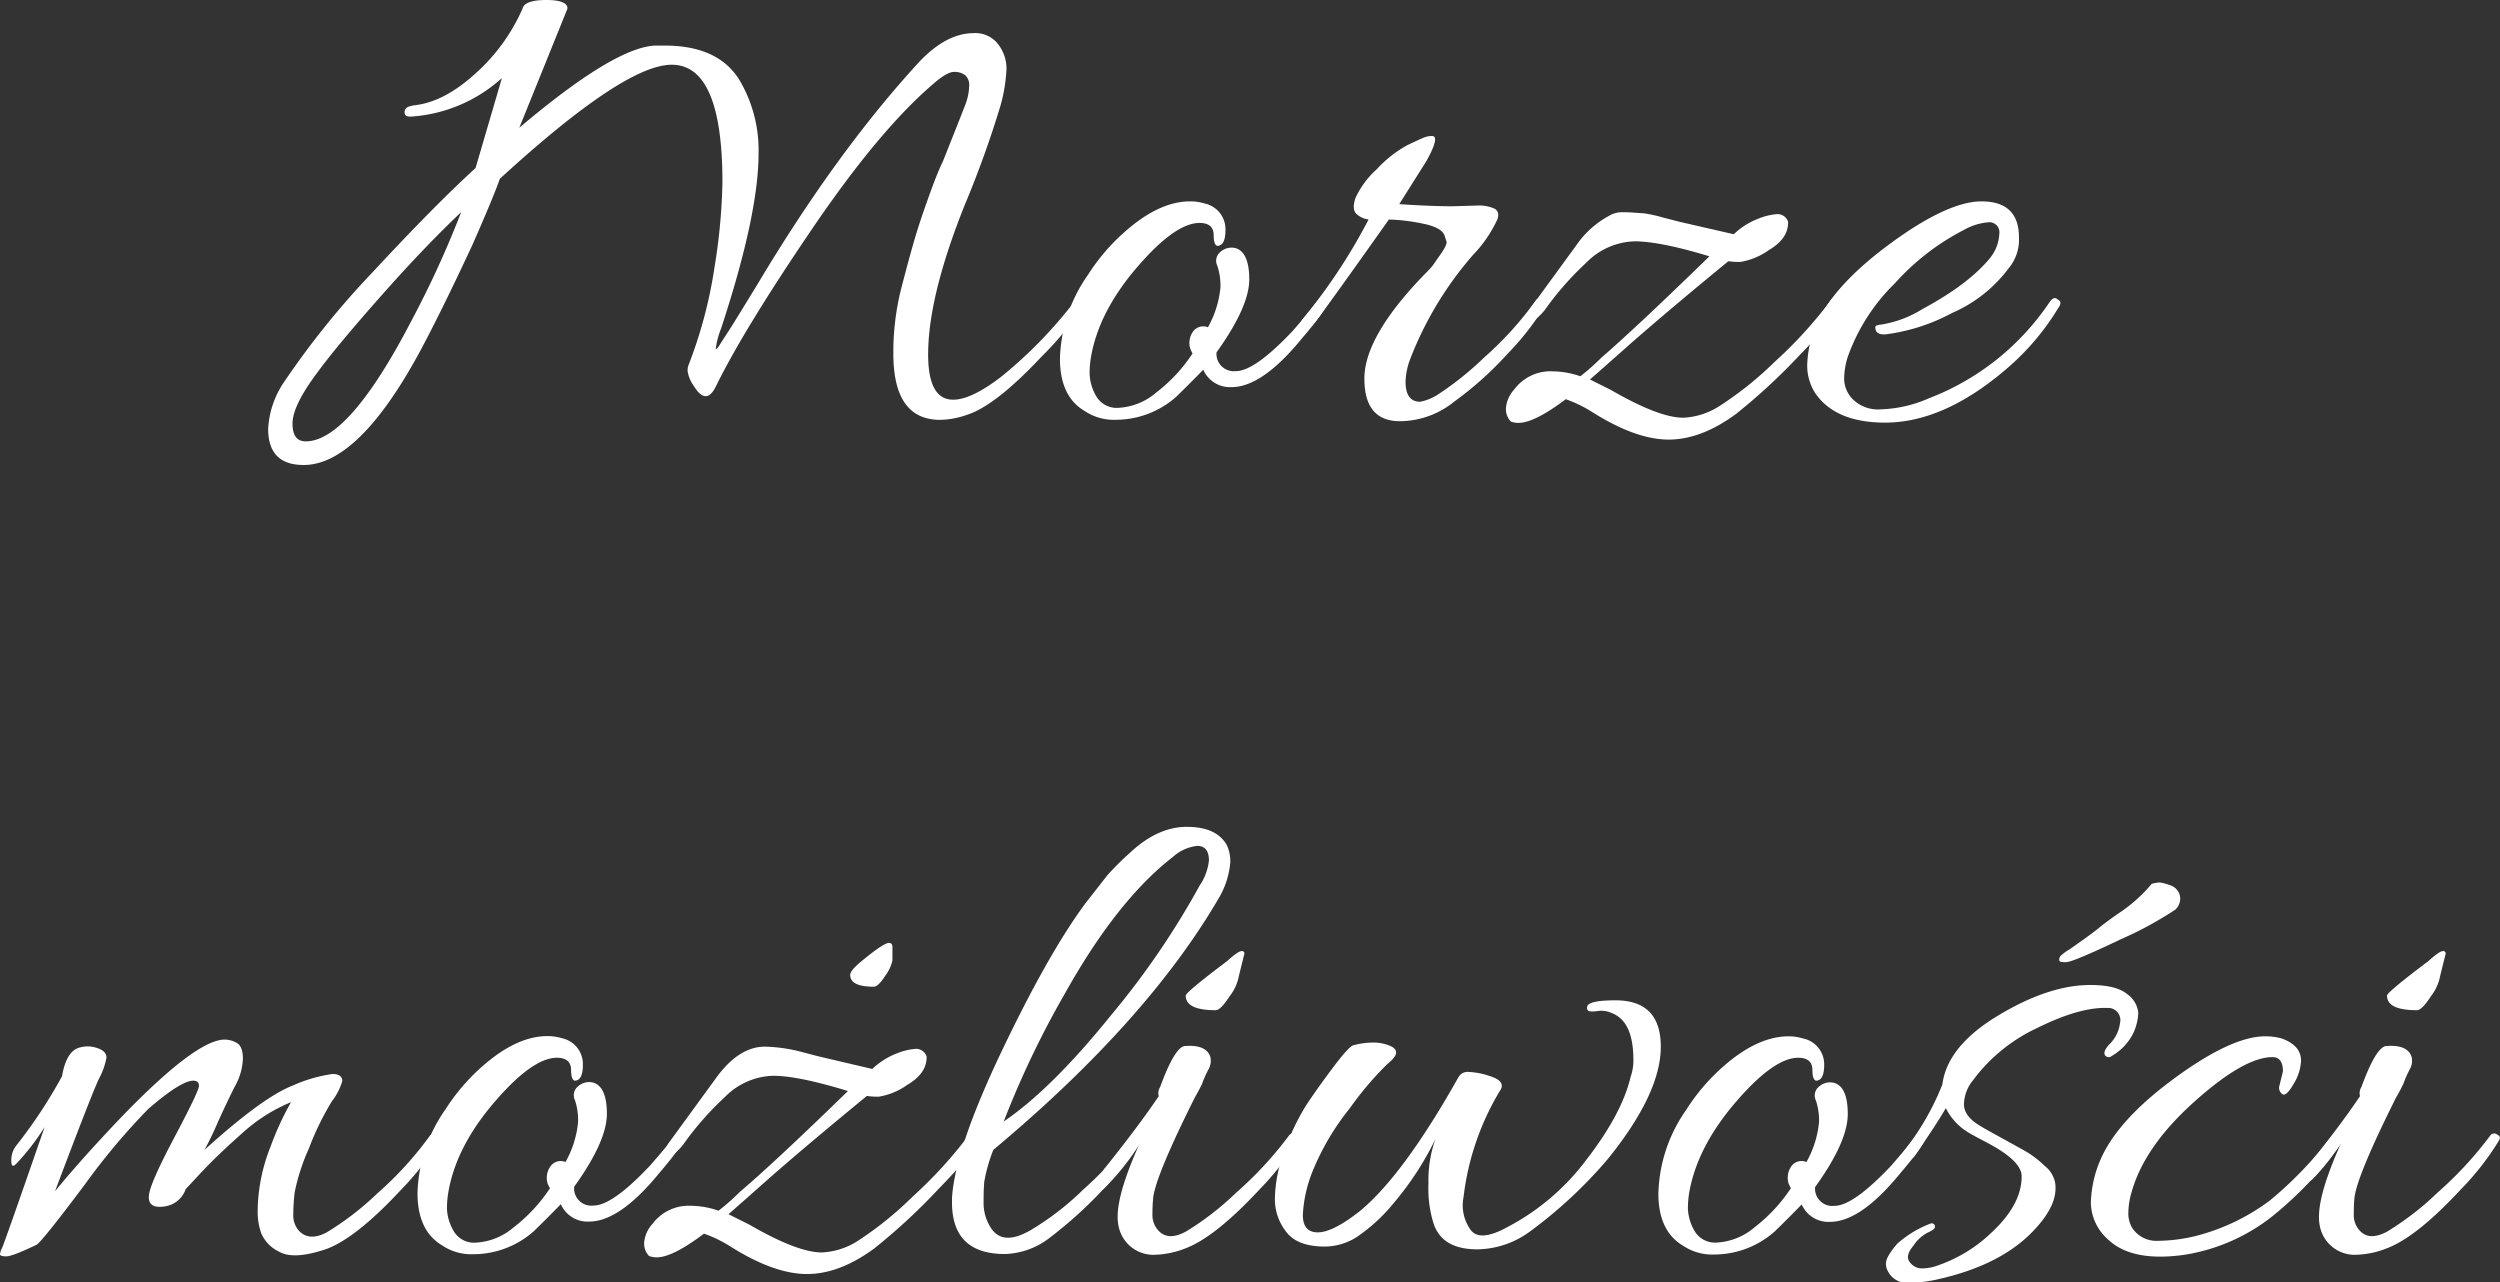 <?xml version="1.0" encoding="UTF-8"?> <svg xmlns="http://www.w3.org/2000/svg" viewBox="0 0 352.21 180.66"><rect x="0" y="0" width="352.21" height="180.66" fill="#333333" stroke="none"/><defs><style>.cls-1{isolation:isolate;}.cls-2{fill:#fff;}</style></defs><title>Zasób 2</title><g id="Warstwa_2" data-name="Warstwa 2"><g id="Warstwa_1-2" data-name="Warstwa 1"><g id="Morze_możliwości" data-name="Morze możliwości" class="cls-1"><g class="cls-1"><path class="cls-2" d="M59.44,49Q50.62,65.51,42.78,65.51c-3.34,0-5-1.7-5-5.09a12.92,12.92,0,0,1,2.35-6.76A118.3,118.3,0,0,1,52.62,38.22Q61.11,29.06,67,23.67L70.71,11A21.13,21.13,0,0,1,58,16.42c-.66.06-1-.13-1-.59s.24-.75.83-.88l.39-.1q4.22-.39,8.67-4.41a26.61,26.61,0,0,0,6.72-9.21C73.81.38,75,0,77,0s3,.44,2.94,1.23L73.16,18Q86.48,6.72,92.27,6.42h1.37q7.74,0,10.68,5.1a19.45,19.45,0,0,1,2.55,10.09q0,8.63-5.29,24.7a10.77,10.77,0,0,0-.74,2.89c.1,0,.28-.17.54-.59s.67-1.06,1.23-1.91,1.87-3,4-6.47q11.28-18.91,22.94-31.56,3.81-4,7.64-4a4,4,0,0,1,3.43,1.56,5.64,5.64,0,0,1,1.18,3.43,22.79,22.79,0,0,1-.84,5.2,144.09,144.09,0,0,1-5,13.91q-5.2,12.94-5.2,21.17,0,6.38,3.53,6.37,2.55,0,6.76-3.23a63.24,63.24,0,0,0,10.39-10.68q.49-.69.93-.3c.29.26.44.48.44.64a.61.61,0,0,1-.19.44,47.43,47.43,0,0,1-5.88,7.06q-6.57,7-10.59,8.23a11.72,11.72,0,0,1-3.82.68q-6.47-.09-6.47-9.31A36.5,36.5,0,0,1,127,40.52q1.17-4.5,1.91-7t1.91-5.74c.78-2.18,1.44-3.87,2-5,1.7-4.25,2.74-6.9,3.14-7.94a7.92,7.92,0,0,0,.58-2.7,1.83,1.83,0,0,0-.58-1.56,2.54,2.54,0,0,0-1.57-.45c-.66,0-1.67.59-3,1.77q-7.55,6.47-17,20.38T101,54.15c-.53,1.11-1,1.66-1.57,1.66s-1.08-.47-1.67-1.42a4.82,4.82,0,0,1-.88-2.06,2.12,2.12,0,0,1,.1-.83,64.49,64.49,0,0,0,3.68-13.82,82.77,82.77,0,0,0,1.12-12q0-16.56-7.15-16.56-6.68,0-24.21,16.07-.89,2.55-3.82,9.21Q62.57,43.08,59.44,49ZM43.07,62.18q6.07,0,14.9-17a139.07,139.07,0,0,0,7-15.29q-5.19,4.9-11.46,12T44.64,52.58q-3.44,4.61-3.43,7.1C41.21,61.35,41.83,62.18,43.07,62.18Z"></path><path class="cls-2" d="M170.18,46.11a14.31,14.31,0,0,0,1.76-5.59,8.78,8.78,0,0,0-.44-3.08,1.59,1.59,0,0,1,.39-1.91,2.36,2.36,0,0,1,2.11-.59c1.3.33,2,1.8,2,4.41s-1.54,6-4.61,10.29a2.44,2.44,0,0,0,2.75,2.64q2.64,0,8-5.68,2.55-2.94,3.19-3.82c.42-.59.8-.8,1.12-.64s.49.31.49.44c0,.66-1.17,2.35-3.52,5.1q-5.59,6.85-9.9,6.86a4.11,4.11,0,0,1-4-2.45q-2,2.05-3.82,3.82a12.86,12.86,0,0,1-8.53,3.23,7.35,7.35,0,0,1-4.41-1.27q-3.43-2.05-3.43-7.35a21.45,21.45,0,0,1,3.92-11.76,28.41,28.41,0,0,1,5.29-6.17q4.8-4.22,9.12-4.22a7,7,0,0,1,2.06.3,3.71,3.71,0,0,1,2.93,3.72q0,2.25-1.17,2.25c-.33-.13-.49-.62-.49-1.47,0-1.17-.65-1.76-2-1.76q-3.44,0-8.82,6.27t-6.47,12.64a13.62,13.62,0,0,0-.19,2.41,6.75,6.75,0,0,0,.88,3,3.34,3.34,0,0,0,3.28,1.72,8.9,8.9,0,0,0,5.24-2.16,22.48,22.48,0,0,0,5.1-5.49l-.29-.58a2.75,2.75,0,0,1,.39-2.55A1.77,1.77,0,0,1,170.18,46.11Z"></path><path class="cls-2" d="M197.22,59.34q-5,0-5-6t8.62-14.84a11.87,11.87,0,0,0,1-1.08l.69-1c.91-1.24,1.33-2,1.27-2.35l-.29-.89c-.27-.78-1.34-1.35-3.24-1.71a25.8,25.8,0,0,0-4.6-.54q-8.82,12.45-10.2,14.21T183.6,46.6a.82.82,0,0,1-.49-.69,2.39,2.39,0,0,1,.59-1.17,79.54,79.54,0,0,0,9.11-13.82,3,3,0,0,1-1.76-.83c-.39-.43-.43-1.14-.1-2.16a12.29,12.29,0,0,1,3-4.07,16.93,16.93,0,0,1,4.36-3.43c1.24-.58,2-.94,2.35-1.07a2.92,2.92,0,0,1,1.08-.2c.79,0,.52,1.18-.78,3.53l-3.83,6.07c2.95.2,5.46.3,7.55.3l3.43-.1a5.24,5.24,0,0,1,2.45.44c.52.3.65.8.39,1.52a18.15,18.15,0,0,1-3.43,5,49.26,49.26,0,0,0-8.82,14.6,9.74,9.74,0,0,0-.68,3.23c0,1.9.68,2.85,2.06,2.85a7,7,0,0,0,2.59-1.08,44.17,44.17,0,0,0,6.42-5.15,48,48,0,0,0,7.25-8,.71.71,0,0,1,.93-.25c.36.17.54.33.54.49a1,1,0,0,1-.19.54,38.54,38.54,0,0,1-5.29,6.76,48.34,48.34,0,0,1-7.45,6.67A12.25,12.25,0,0,1,197.22,59.34Z"></path><path class="cls-2" d="M240.83,36.11Q233.87,34,230.3,34a9.9,9.9,0,0,0-6.81,3,42.65,42.65,0,0,0-5.88,6.71c-1.05,1.24-1.77,1.7-2.16,1.37s-.36-.85.1-1.57l6.56-9a13.16,13.16,0,0,1,4.61-4.12,3.52,3.52,0,0,1,1.67-.49c.52,0,1.07,0,1.66.05l1.52.1a19.75,19.75,0,0,1,2.7.59l2.45.63L244.26,33a10.32,10.32,0,0,1,3.38-2.16,8.81,8.81,0,0,1,2.8-.68,1.58,1.58,0,0,1,1.47,1.07q.09,2.35-2.7,4a9.64,9.64,0,0,1-4,1.67,9.5,9.5,0,0,1-1.71-.1q-8.53,7-13.72,11.56c-3.47,3.08-5.39,4.77-5.78,5.1l2.94,1.47q6.75,3.91,10.19,3.92a10.23,10.23,0,0,0,5-1.57A49,49,0,0,0,250,51a61.5,61.5,0,0,0,7.84-8.57.89.89,0,0,1,1.12-.44c.43.16.64.31.64.44q0,1.36-6,7.54a84.34,84.34,0,0,1-9,8.33q-4.91,3.63-9.51,3.63t-10.68-3.82a18.45,18.45,0,0,0-3.82-1.87c-2.94,2.22-5.17,3.34-6.67,3.34a2.92,2.92,0,0,1-1.08-.2,2.55,2.55,0,0,1-.68-1.86,4.45,4.45,0,0,1,1.17-2.65,6.36,6.36,0,0,1,5.49-2.55,12,12,0,0,1,3.82.69,30.86,30.86,0,0,0,3-2.65Q230.55,46.12,240.83,36.11Z"></path><path class="cls-2" d="M279.15,28.37q5.3,0,5.29,5.1A6.28,6.28,0,0,1,283,37.78,19.72,19.72,0,0,1,275,44.1a26.77,26.77,0,0,1-9.31,3c-.91.07-1.4-.2-1.47-.78-.06-.26,0-.43.25-.49a2,2,0,0,1,.54-.1,15.53,15.53,0,0,0,5.78-2.16q6.57-3.53,9.6-7.25a5.84,5.84,0,0,0,1.28-3.38,1.41,1.41,0,0,0-1.57-1.62,8.34,8.34,0,0,0-3.43,1.08,33.81,33.81,0,0,0-9.7,7.5,27.22,27.22,0,0,0-6.67,10.43,10.59,10.59,0,0,0-.49,3.09,4.19,4.19,0,0,0,1.28,2.89A5.08,5.08,0,0,0,265,57.67a18.25,18.25,0,0,0,6.76-1.56,36,36,0,0,0,17.05-13.63c.39-.52.75-.62,1.08-.29.26.13.39.29.39.49a1.24,1.24,0,0,1-.29.69,35.26,35.26,0,0,1-7.45,8.72q-8.73,7.44-16.95,7.45-7.06,0-9.9-4.22a7.23,7.23,0,0,1-1.08-4,15.62,15.62,0,0,1,1.27-5.58q2.46-5.59,10.49-11.47T279.15,28.37Z"></path><path class="cls-2" d="M15,149a10.13,10.13,0,0,1-1.07,3q-1.08,2.3-6.18,15.83,3.53-4.32,8.92-10,10.88-11.37,15-11.37a3.43,3.43,0,0,1,1.72.49c.55.33.83,1.06.83,2.21A8.5,8.5,0,0,1,33.12,153c-.72,1.4-1.53,3.12-2.45,5.14A41.67,41.67,0,0,1,28.81,162q8.23-7.45,12.45-9.07a20.62,20.62,0,0,1,5.58-1.62c.92,0,1.38.33,1.38,1a8.48,8.48,0,0,1-1.47,2.85,39.91,39.91,0,0,0-3.24,6.66,29.13,29.13,0,0,0-2,6.17,29,29,0,0,0-.19,3.14,3.24,3.24,0,0,0,.78,2.25q1.47,1.58,4,.2a40.94,40.94,0,0,0,7.1-5.49,48.55,48.55,0,0,0,7.3-8,.72.72,0,0,1,.94-.25c.35.17.53.33.53.49a1,1,0,0,1-.19.54,38.54,38.54,0,0,1-5.29,6.76q-6.28,6.76-10.49,8.33-4.61,1.57-6.66.39a5.08,5.08,0,0,1-2.55-2.64,9.16,9.16,0,0,1-.49-2.94,25,25,0,0,1,1.81-9.21,41.14,41.14,0,0,1,2.89-6.28,23.25,23.25,0,0,0-6.37,3.92c-2.68,2.36-4.83,4.41-6.47,6.18l-2,2.15a3.66,3.66,0,0,1-3.08,2.45c-1.47.2-2.18-.29-2.11-1.47s1.34-4,3.63-8.33,3.43-6.71,3.43-7.2-.27-.73-.79-.73c-1.17,0-3.3,1.34-6.37,4a94.18,94.18,0,0,0-9,10.74q-5.92,7.89-6.71,8.37Q1.76,177,.88,177c-.59,0-.88-.1-.88-.3a2.35,2.35,0,0,1,.29-.88q.3-.59,6-17.05a31.91,31.91,0,0,1-3.92,5.1c-.52.58-.78.47-.78-.35a3.35,3.35,0,0,1,.68-2.1,68.79,68.79,0,0,0,6.47-9.8c.39-2.29,1.18-3.63,2.35-4a4.09,4.09,0,0,1,2.5,0C14.52,147.9,15,148.36,15,149Z"></path><path class="cls-2" d="M79.67,163.71a14.19,14.19,0,0,0,1.77-5.59A8.78,8.78,0,0,0,81,155a1.59,1.59,0,0,1,.39-1.91,2.36,2.36,0,0,1,2.11-.59c1.3.33,2,1.8,2,4.41s-1.54,6-4.61,10.29a2.43,2.43,0,0,0,2.74,2.64q2.66,0,8-5.68,2.55-2.94,3.19-3.82c.42-.59.79-.8,1.12-.64s.49.31.49.44c0,.66-1.17,2.35-3.53,5.1q-5.58,6.85-9.89,6.86a4.11,4.11,0,0,1-4-2.45q-2,2.06-3.82,3.82a12.86,12.86,0,0,1-8.53,3.23,7.35,7.35,0,0,1-4.41-1.27q-3.43-2.06-3.43-7.35a21.45,21.45,0,0,1,3.92-11.76A28.41,28.41,0,0,1,68,150.19q4.8-4.22,9.12-4.22a7,7,0,0,1,2.05.3A3.72,3.72,0,0,1,82.12,150q0,2.25-1.17,2.25c-.33-.13-.49-.62-.49-1.47,0-1.17-.66-1.76-2-1.76q-3.44,0-8.82,6.27t-6.47,12.64a13.57,13.57,0,0,0-.2,2.41,6.77,6.77,0,0,0,.89,3,3.33,3.33,0,0,0,3.28,1.72,8.9,8.9,0,0,0,5.24-2.16,22.68,22.68,0,0,0,5.1-5.49l-.3-.58a2.78,2.78,0,0,1,.4-2.55A1.75,1.75,0,0,1,79.67,163.71Z"></path><path class="cls-2" d="M119.46,153.71q-7-2.15-10.53-2.15a9.9,9.9,0,0,0-6.81,3,42.65,42.65,0,0,0-5.88,6.71c-1,1.24-1.77,1.7-2.16,1.37s-.36-.85.1-1.57l6.56-9c2.22-3.14,4.61-4.67,7.16-4.61a22.4,22.4,0,0,1,4.85.69c1.47.39,2.33.62,2.6.68l7.54,1.77a10.32,10.32,0,0,1,3.38-2.16,8.81,8.81,0,0,1,2.8-.68,1.58,1.58,0,0,1,1.47,1.07q.09,2.35-2.7,4a9.64,9.64,0,0,1-4,1.67,9.43,9.43,0,0,1-1.71-.1q-8.53,7-13.72,11.56c-3.47,3.08-5.39,4.77-5.78,5.1l2.94,1.47q6.75,3.91,10.19,3.92a10.23,10.23,0,0,0,5-1.57,49,49,0,0,0,7.84-6.32,61.5,61.5,0,0,0,7.84-8.57.9.9,0,0,1,1.12-.45c.43.17.64.32.64.45q0,1.37-6,7.54a84.34,84.34,0,0,1-9,8.33q-4.91,3.63-9.51,3.63T103,175.67a18.45,18.45,0,0,0-3.82-1.87c-2.94,2.22-5.17,3.34-6.67,3.34a2.92,2.92,0,0,1-1.08-.2,2.55,2.55,0,0,1-.68-1.86,4.45,4.45,0,0,1,1.17-2.65,6.36,6.36,0,0,1,5.49-2.55,12,12,0,0,1,3.82.69,30.86,30.86,0,0,0,3-2.65Q109.18,163.72,119.46,153.71Zm5.78-20.87c.33,0,.49.2.49.59v1.86a5.34,5.34,0,0,1-1,2.16q-1,1.56-1.62,1.56c-2.22,0-3.33-.55-3.33-1.66,0-.46.65-1.21,2-2.26C123.61,133.59,124.79,132.84,125.24,132.84Z"></path><path class="cls-2" d="M139.94,162a23.11,23.11,0,0,0-1.27,4.46c-.07.75-.1,1.76-.1,3a6.44,6.44,0,0,0,1,3.48q1.66,2.66,5.59.39a38.76,38.76,0,0,0,7.44-5.73,51.71,51.71,0,0,0,7-7.59.66.66,0,0,1,.59-.3c.59,0,.75.43.49,1.28a36.11,36.11,0,0,1-5.44,6.76,58.79,58.79,0,0,1-7.2,6.51,10.78,10.78,0,0,1-6.47,2.41q-7.44,0-7.45-7.26v-.58q.39-6.87,7-20.73t11.86-20.92l3-3.83a36.4,36.4,0,0,1,3.13-3.13c2.62-2.48,5.31-3.73,8.09-3.73s4.65.85,5.63,2.55a5.32,5.32,0,0,1,.49,2.55,11.93,11.93,0,0,1-1.47,4.7Q161.7,143.82,139.94,162Zm29.21-37.44a7.85,7.85,0,0,0,1.17-3.33c0-1.37-.55-2.06-1.66-2.06a6.16,6.16,0,0,0-3.43,1.57q-7.84,6.07-15.19,19.21A130.73,130.73,0,0,0,141.41,158q6.76-4.6,15.14-15A114.23,114.23,0,0,0,169.15,124.51Z"></path><path class="cls-2" d="M167.58,147.34c1.63,0,2.61.53,2.94,1.57a2.42,2.42,0,0,1-.25,1.72,14.11,14.11,0,0,0-.63,1.32c-.14.33-.23.59-.3.78-.33.66-.65,1.28-1,1.87q-5.58,11.16-5.88,14.21a22.41,22.41,0,0,0-.1,2.25,3.2,3.2,0,0,0,.79,2.25q1.37,1.58,3.92.2a40.56,40.56,0,0,0,7.1-5.49,52.42,52.42,0,0,0,7.4-8,.66.66,0,0,1,.88-.25c.33.17.49.33.49.49a1,1,0,0,1-.19.54,38.54,38.54,0,0,1-5.29,6.76q-6.28,6.76-10.49,8.33a12.56,12.56,0,0,1-4.12.88,5,5,0,0,1-5.19-3.72,6.16,6.16,0,0,1-.2-1.67q0-3.42,3.14-10.38a31.81,31.81,0,0,1-3.82,4.9c-.59.65-1.05.65-1.37,0a1.16,1.16,0,0,1-.1-.54,1.48,1.48,0,0,1,.39-.84q4.8-6,7.55-10.09a1.54,1.54,0,0,1,.19-1.27q2-5.49,3.43-5.79Zm7.74-13-.78,3.14a6.5,6.5,0,0,1-1.28,2.84c-.85,1.31-1.5,2-2,2q-4.22,0-4.21-2.06,0-.39,4.21-3.63l1.67-1.27c1-.91,1.7-1.37,2-1.37A.34.34,0,0,1,175.32,134.31Z"></path><path class="cls-2" d="M195.36,150a45.54,45.54,0,0,0-5.19,6.13,35.4,35.4,0,0,0-5.2,8.77,18.82,18.82,0,0,0-1.42,6.27c0,1.63.7,2.45,2.11,2.45s3.38-1,5.93-3q6.16-5.1,13.91-18.91a1.49,1.49,0,0,1,1.42-.69,10.72,10.72,0,0,1,2.85.54c1.2.36,1.81.83,1.81,1.42a1.07,1.07,0,0,1-.2.59,37.42,37.42,0,0,0-5.19,15.09,5.9,5.9,0,0,0,1,4.61q1.28,1.75,5.19-.4a33,33,0,0,0,11.13-9.5q5-6.47,6.22-11.66a6.91,6.91,0,0,0,.39-2.36c0-3.65-1-5.88-3.13-6.66a3.56,3.56,0,0,0-2-.24c-.72.09-1.15.06-1.28-.1a.56.56,0,0,1-.1-.54c.13-.59,1.47-.88,4-.88q6.38,0,6.37,6.56t-7.45,15.78a64.32,64.32,0,0,1-11.07,10.29,12.72,12.72,0,0,1-7.35,2.45q-5,0-6.17-3.72a16.55,16.55,0,0,1-.69-5.59,17.11,17.11,0,0,1,1-6.27,42.81,42.81,0,0,1-5.78,8.92,24.67,24.67,0,0,1-5.34,4.94,8.53,8.53,0,0,1-4.46,1.33q-3.93,0-5.49-2.11a7.44,7.44,0,0,1-1.57-4.56,19.88,19.88,0,0,1,1.42-7,32.79,32.79,0,0,1,2.84-6q1.43-2.21,3.73-5.29t3-3.38a10.92,10.92,0,0,1,2.79-.4,6.18,6.18,0,0,1,2.3.4c.66.26,1,.58,1,1S196.31,149.21,195.36,150Z"></path><path class="cls-2" d="M254.5,163.71a14.19,14.19,0,0,0,1.77-5.59,8.78,8.78,0,0,0-.44-3.08,1.59,1.59,0,0,1,.39-1.91,2.34,2.34,0,0,1,2.1-.59q2,.5,2,4.41t-4.6,10.29a2.43,2.43,0,0,0,2.74,2.64q2.65,0,8-5.68,2.55-2.94,3.18-3.82c.43-.59.8-.8,1.13-.64s.49.31.49.44c0,.66-1.18,2.35-3.53,5.1q-5.58,6.85-9.9,6.86a4.11,4.11,0,0,1-4-2.45q-2,2.06-3.82,3.82a12.87,12.87,0,0,1-8.53,3.23,7.33,7.33,0,0,1-4.41-1.27q-3.44-2.06-3.43-7.35a21.37,21.37,0,0,1,3.92-11.76,28.14,28.14,0,0,1,5.29-6.17Q247.64,146,252,146a7,7,0,0,1,2,.3A3.72,3.72,0,0,1,257,150q0,2.25-1.17,2.25c-.33-.13-.49-.62-.49-1.47,0-1.17-.66-1.76-2-1.76q-3.44,0-8.82,6.27T238,167.92a13.57,13.57,0,0,0-.2,2.41,6.88,6.88,0,0,0,.88,3,3.35,3.35,0,0,0,3.29,1.72,8.93,8.93,0,0,0,5.24-2.16,22.88,22.88,0,0,0,5.1-5.49l-.3-.58a2.81,2.81,0,0,1,.39-2.55A1.77,1.77,0,0,1,254.5,163.71Z"></path><path class="cls-2" d="M269.59,175.47c-.84,1-1,1.76-.53,2.35a2.12,2.12,0,0,0,1.66.88,6.47,6.47,0,0,0,1.91-.29,20.71,20.71,0,0,0,8.19-5c2.64-2.51,4-5.08,4-7.69,0-1.44-1.6-3-4.8-4.7-1.5-.79-2.35-1.24-2.55-1.38a8.31,8.31,0,0,1-3.33-3.52c-.91,1.56-2.38,3.82-4.41,6.76-.46.52-.88.63-1.27.34s-.43-.7-.1-1.22a37,37,0,0,0,5.29-9.22q.69-5.39,7.84-9.7t13-4.31q3.72,0,5.24,1.32a3.63,3.63,0,0,1,1.52,2.6,7.46,7.46,0,0,1-.74,2.94,7.64,7.64,0,0,1-3,3.14.63.63,0,0,1-1-.2q-.19-.59.84-1.62a5,5,0,0,0,1.32-2.79,1.72,1.72,0,0,0-1.57-2.16h-.59q-3.81,0-9.55,2.85a23.7,23.7,0,0,0-9,7.35,5.5,5.5,0,0,0-1.27,3.38c0,1.14.78,2.17,2.35,3.08.65.4,1.76,1,3.33,1.87s2.68,1.47,3.33,1.86a14.84,14.84,0,0,1,2.36,1.86,4,4,0,0,1,1.47,2.35c.32,2-.59,4.12-2.75,6.47q-4.6,5.1-13.72,7.15a17.72,17.72,0,0,1-4.16.49,2.93,2.93,0,0,1-2.89-1.56,2,2,0,0,1-.3-1.23c0-.55.52-1.45,1.57-2.69a15.17,15.17,0,0,1,4.7-2.85.45.45,0,0,1,.49.1.42.42,0,0,1,.1.49c-.06.2-.41.43-1,.69A5.39,5.39,0,0,0,269.59,175.47Zm28.91-43c-4.24,2-6.71,3.05-7.39,3.08s-1-.06-1-.29a.93.93,0,0,1,.19-.59,7.27,7.27,0,0,1,1.28-.93q3.22-2.25,4.11-3c.59-.49,1.44-1.12,2.55-1.91a21.63,21.63,0,0,0,4.9-4.31,5.45,5.45,0,0,1,1.13-.2,7.94,7.94,0,0,1,1.71.49,2,2,0,0,1,1.18,1.77,2.16,2.16,0,0,1-.69,1.57A50.8,50.8,0,0,1,298.5,132.45Z"></path><path class="cls-2" d="M321.14,152.93l.49-2c0-1.31-.49-2-1.47-2q-4,0-11,6.27t-8.82,12.64a10.67,10.67,0,0,0-.49,3,3.93,3.93,0,0,0,.58,2.21,4.08,4.08,0,0,0,3.63,1.76,23,23,0,0,0,5.29-.68,29.72,29.72,0,0,0,10.44-5,54.5,54.5,0,0,0,8.77-9.16.77.77,0,0,1,.93-.3q.54.19.54.54a3.07,3.07,0,0,1-.29,1,51.87,51.87,0,0,1-9.85,10.34A26.66,26.66,0,0,1,308,176.74a24.17,24.17,0,0,1-3.63.3c-3.2,0-5.63-.79-7.3-2.35a7.06,7.06,0,0,1-2.5-5.2,16.23,16.23,0,0,1,1.38-6.17q2.44-5.59,10.48-11.47T319.18,146a8.44,8.44,0,0,1,2.26.3c1.82.65,2.74,1.7,2.74,3.13a6.8,6.8,0,0,1-1.08,3.33c-.72,1.25-1.26,1.69-1.62,1.33A1.06,1.06,0,0,1,321.14,152.93Z"></path><path class="cls-2" d="M336.82,147.34c1.63,0,2.61.53,2.94,1.57a2.42,2.42,0,0,1-.25,1.72,14.11,14.11,0,0,0-.63,1.32l-.3.78c-.32.66-.65,1.28-1,1.87q-5.58,11.16-5.88,14.21c-.06.58-.09,1.34-.09,2.25a3.24,3.24,0,0,0,.78,2.25q1.36,1.58,3.92.2a40.56,40.56,0,0,0,7.1-5.49,52.42,52.42,0,0,0,7.4-8,.67.67,0,0,1,.89-.25c.32.17.49.33.49.49a1,1,0,0,1-.2.54,38.06,38.06,0,0,1-5.29,6.76q-6.27,6.76-10.49,8.33a12.51,12.51,0,0,1-4.11.88,5,5,0,0,1-5.2-3.72,6.19,6.19,0,0,1-.19-1.67q0-3.42,3.13-10.38a31.81,31.81,0,0,1-3.82,4.9c-.59.65-1.05.65-1.37,0a1.16,1.16,0,0,1-.1-.54,1.48,1.48,0,0,1,.39-.84q4.8-6,7.55-10.09a1.58,1.58,0,0,1,.19-1.27q2-5.49,3.43-5.79Zm7.74-13-.78,3.14a6.5,6.5,0,0,1-1.28,2.84c-.85,1.31-1.5,2-2,2q-4.21,0-4.21-2.06,0-.39,4.21-3.63l1.67-1.27c1-.91,1.7-1.37,2-1.37A.34.34,0,0,1,344.56,134.31Z"></path></g></g></g></g></svg> 
